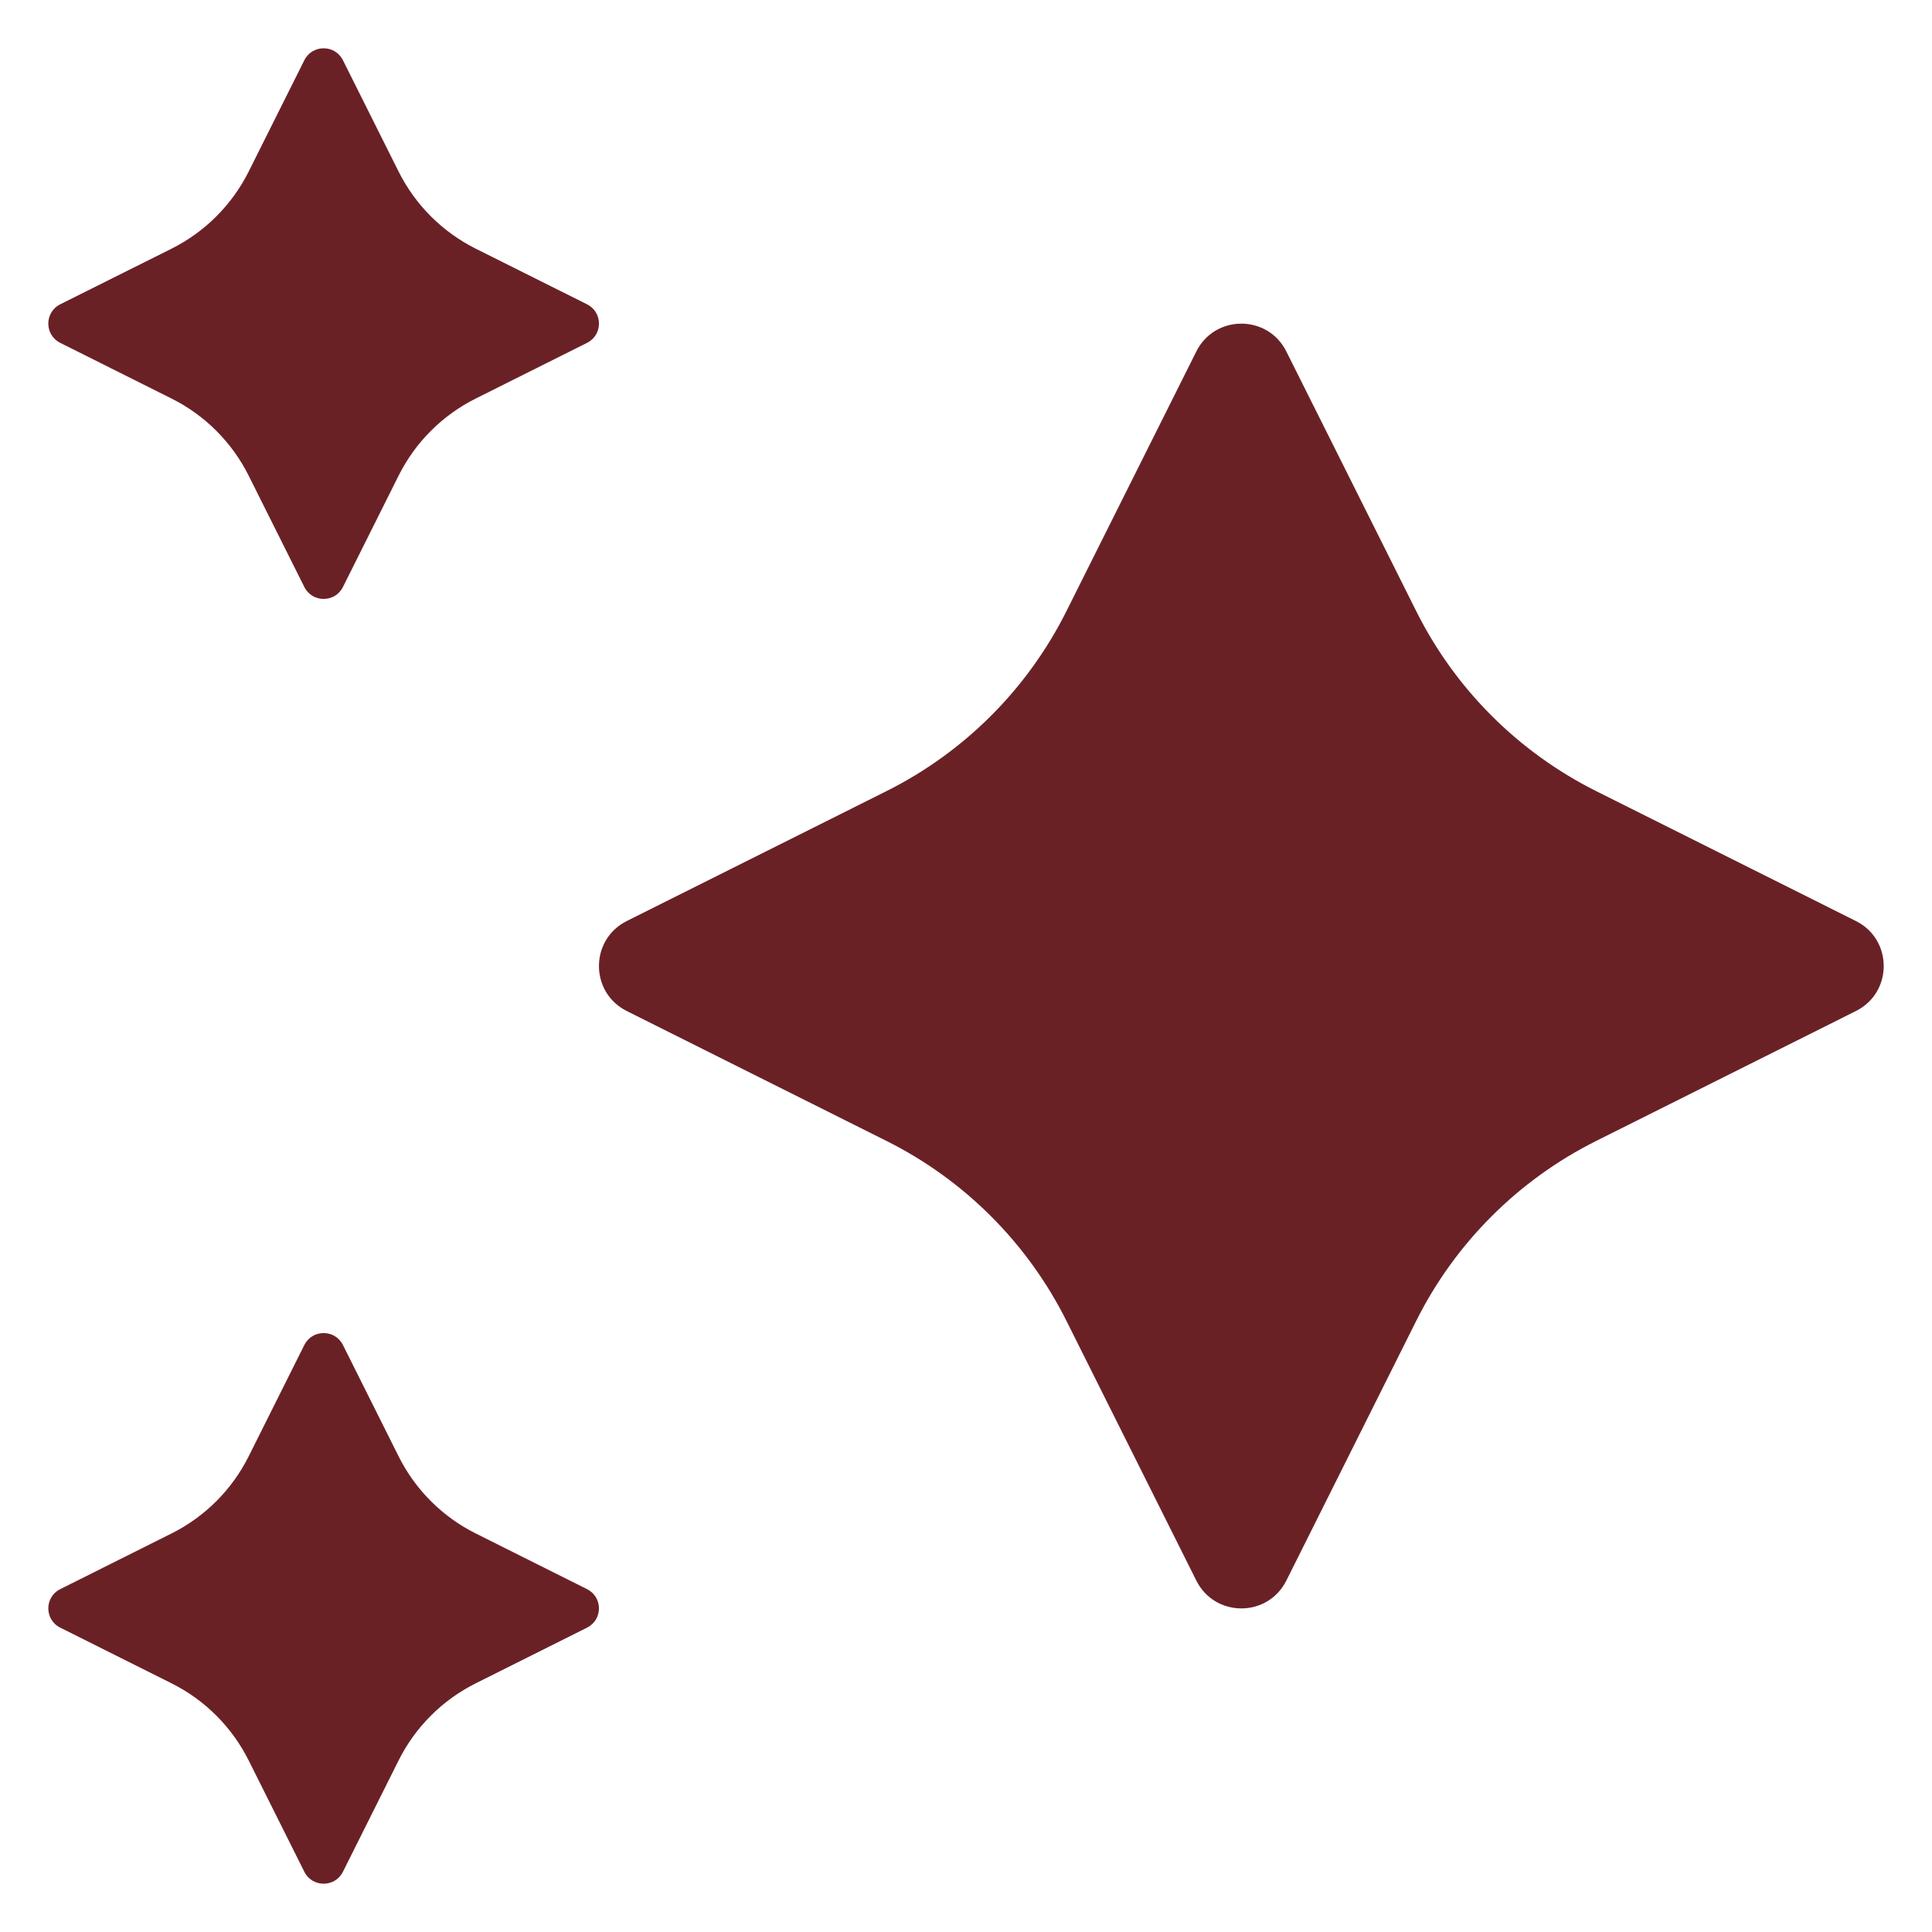 <svg width="36" height="36" viewBox="0 0 36 36" fill="none" xmlns="http://www.w3.org/2000/svg">
<g clip-path="url(#clip0_1759_3865)">
<path d="M11.679 17.162L16.517 14.742C17.969 14.016 19.146 12.839 19.872 11.387L22.292 6.549C22.637 5.858 23.624 5.858 23.969 6.549L26.389 11.387C27.114 12.839 28.292 14.016 29.744 14.742L34.582 17.162C35.273 17.507 35.273 18.494 34.582 18.839L29.744 21.259C28.292 21.984 27.114 23.162 26.389 24.613L23.969 29.452C23.624 30.143 22.637 30.143 22.292 29.452L19.872 24.613C19.146 23.162 17.969 21.984 16.517 21.259L11.679 18.839C10.988 18.494 10.988 17.507 11.679 17.162ZM1.123 30.329L3.196 31.366C3.819 31.677 4.323 32.182 4.634 32.804L5.671 34.878C5.819 35.174 6.242 35.174 6.39 34.878L7.427 32.804C7.738 32.182 8.242 31.677 8.865 31.366L10.938 30.329C11.235 30.181 11.235 29.759 10.938 29.611L8.865 28.574C8.242 28.263 7.738 27.758 7.427 27.136L6.39 25.062C6.242 24.766 5.819 24.766 5.671 25.062L4.634 27.136C4.323 27.758 3.819 28.263 3.196 28.574L1.123 29.611C0.826 29.759 0.826 30.181 1.123 30.329ZM1.123 6.389L3.196 7.426C3.819 7.737 4.323 8.242 4.634 8.864L5.671 10.938C5.819 11.234 6.242 11.234 6.39 10.938L7.427 8.864C7.738 8.242 8.242 7.737 8.865 7.426L10.938 6.389C11.235 6.241 11.235 5.818 10.938 5.67L8.865 4.634C8.242 4.322 7.738 3.818 7.427 3.196L6.39 1.122C6.242 0.826 5.819 0.826 5.671 1.122L4.634 3.196C4.323 3.818 3.819 4.322 3.196 4.634L1.123 5.67C0.826 5.818 0.826 6.241 1.123 6.389Z" fill="#6A2126"/>
</g>
<defs>
<clipPath id="clip0_1759_3865">
<rect width="36" height="36" fill="white"/>
</clipPath>
</defs>
</svg>
